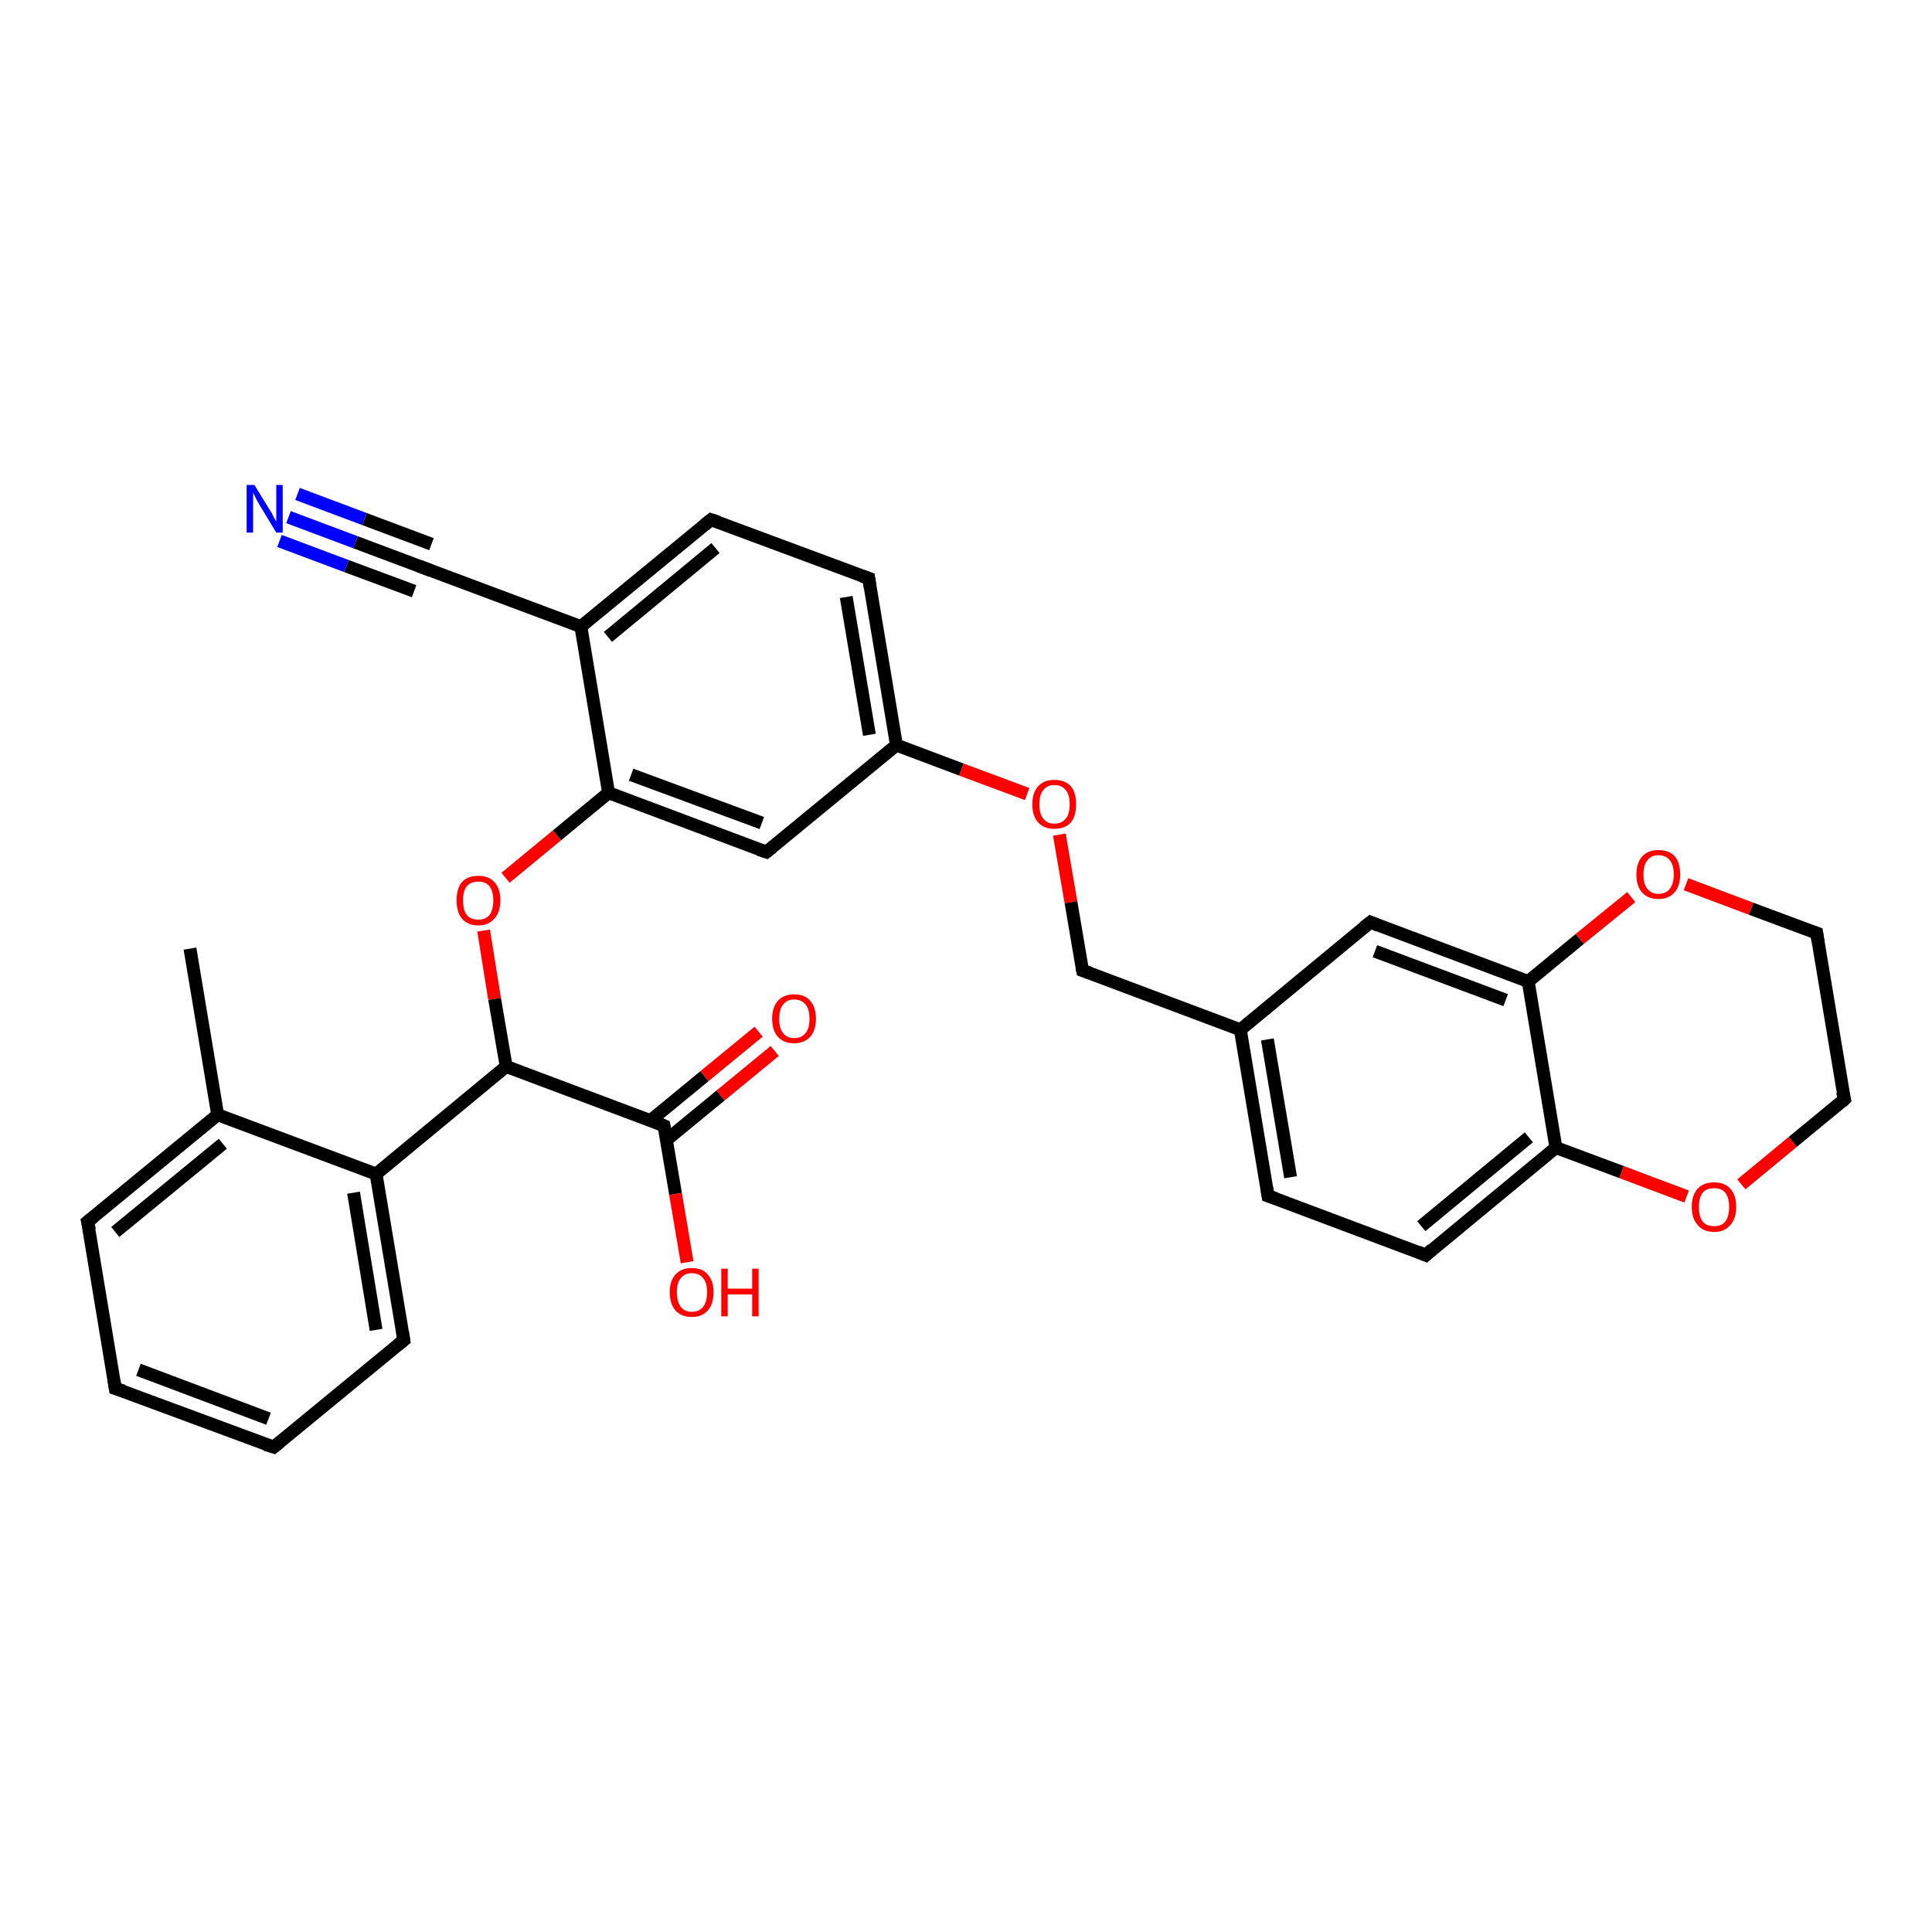<?xml version='1.0' encoding='iso-8859-1'?>
<svg version='1.1' baseProfile='full'
              xmlns='http://www.w3.org/2000/svg'
                      xmlns:rdkit='http://www.rdkit.org/xml'
                      xmlns:xlink='http://www.w3.org/1999/xlink'
                  xml:space='preserve'
width='300px' height='300px' viewBox='0 0 300 300'>
<!-- END OF HEADER -->
<rect style='opacity:1.0;fill:#FFFFFF;stroke:none' width='300.0' height='300.0' x='0.0' y='0.0'> </rect>
<path class='bond-0 atom-0 atom-1' d='M 29.5,147.3 L 33.8,173.1' style='fill:none;fill-rule:evenodd;stroke:#000000;stroke-width:2.0px;stroke-linecap:butt;stroke-linejoin:miter;stroke-opacity:1' />
<path class='bond-1 atom-1 atom-2' d='M 33.8,173.1 L 13.6,189.7' style='fill:none;fill-rule:evenodd;stroke:#000000;stroke-width:2.0px;stroke-linecap:butt;stroke-linejoin:miter;stroke-opacity:1' />
<path class='bond-1 atom-1 atom-2' d='M 34.6,177.6 L 17.9,191.3' style='fill:none;fill-rule:evenodd;stroke:#000000;stroke-width:2.0px;stroke-linecap:butt;stroke-linejoin:miter;stroke-opacity:1' />
<path class='bond-2 atom-2 atom-3' d='M 13.6,189.7 L 17.9,215.6' style='fill:none;fill-rule:evenodd;stroke:#000000;stroke-width:2.0px;stroke-linecap:butt;stroke-linejoin:miter;stroke-opacity:1' />
<path class='bond-3 atom-3 atom-4' d='M 17.9,215.6 L 42.5,224.7' style='fill:none;fill-rule:evenodd;stroke:#000000;stroke-width:2.0px;stroke-linecap:butt;stroke-linejoin:miter;stroke-opacity:1' />
<path class='bond-3 atom-3 atom-4' d='M 21.5,212.7 L 41.7,220.3' style='fill:none;fill-rule:evenodd;stroke:#000000;stroke-width:2.0px;stroke-linecap:butt;stroke-linejoin:miter;stroke-opacity:1' />
<path class='bond-4 atom-4 atom-5' d='M 42.5,224.7 L 62.7,208.1' style='fill:none;fill-rule:evenodd;stroke:#000000;stroke-width:2.0px;stroke-linecap:butt;stroke-linejoin:miter;stroke-opacity:1' />
<path class='bond-5 atom-5 atom-6' d='M 62.7,208.1 L 58.4,182.3' style='fill:none;fill-rule:evenodd;stroke:#000000;stroke-width:2.0px;stroke-linecap:butt;stroke-linejoin:miter;stroke-opacity:1' />
<path class='bond-5 atom-5 atom-6' d='M 58.4,206.5 L 54.9,185.2' style='fill:none;fill-rule:evenodd;stroke:#000000;stroke-width:2.0px;stroke-linecap:butt;stroke-linejoin:miter;stroke-opacity:1' />
<path class='bond-6 atom-6 atom-7' d='M 58.4,182.3 L 78.6,165.6' style='fill:none;fill-rule:evenodd;stroke:#000000;stroke-width:2.0px;stroke-linecap:butt;stroke-linejoin:miter;stroke-opacity:1' />
<path class='bond-7 atom-7 atom-8' d='M 78.6,165.6 L 76.8,155.1' style='fill:none;fill-rule:evenodd;stroke:#000000;stroke-width:2.0px;stroke-linecap:butt;stroke-linejoin:miter;stroke-opacity:1' />
<path class='bond-7 atom-7 atom-8' d='M 76.8,155.1 L 75.1,144.5' style='fill:none;fill-rule:evenodd;stroke:#FF0000;stroke-width:2.0px;stroke-linecap:butt;stroke-linejoin:miter;stroke-opacity:1' />
<path class='bond-8 atom-8 atom-9' d='M 78.5,136.3 L 86.5,129.7' style='fill:none;fill-rule:evenodd;stroke:#FF0000;stroke-width:2.0px;stroke-linecap:butt;stroke-linejoin:miter;stroke-opacity:1' />
<path class='bond-8 atom-8 atom-9' d='M 86.5,129.7 L 94.5,123.1' style='fill:none;fill-rule:evenodd;stroke:#000000;stroke-width:2.0px;stroke-linecap:butt;stroke-linejoin:miter;stroke-opacity:1' />
<path class='bond-9 atom-9 atom-10' d='M 94.5,123.1 L 119.0,132.3' style='fill:none;fill-rule:evenodd;stroke:#000000;stroke-width:2.0px;stroke-linecap:butt;stroke-linejoin:miter;stroke-opacity:1' />
<path class='bond-9 atom-9 atom-10' d='M 98.0,120.3 L 118.3,127.8' style='fill:none;fill-rule:evenodd;stroke:#000000;stroke-width:2.0px;stroke-linecap:butt;stroke-linejoin:miter;stroke-opacity:1' />
<path class='bond-10 atom-10 atom-11' d='M 119.0,132.3 L 139.2,115.7' style='fill:none;fill-rule:evenodd;stroke:#000000;stroke-width:2.0px;stroke-linecap:butt;stroke-linejoin:miter;stroke-opacity:1' />
<path class='bond-11 atom-11 atom-12' d='M 139.2,115.7 L 149.3,119.5' style='fill:none;fill-rule:evenodd;stroke:#000000;stroke-width:2.0px;stroke-linecap:butt;stroke-linejoin:miter;stroke-opacity:1' />
<path class='bond-11 atom-11 atom-12' d='M 149.3,119.5 L 159.5,123.3' style='fill:none;fill-rule:evenodd;stroke:#FF0000;stroke-width:2.0px;stroke-linecap:butt;stroke-linejoin:miter;stroke-opacity:1' />
<path class='bond-12 atom-12 atom-13' d='M 164.5,129.6 L 166.3,140.1' style='fill:none;fill-rule:evenodd;stroke:#FF0000;stroke-width:2.0px;stroke-linecap:butt;stroke-linejoin:miter;stroke-opacity:1' />
<path class='bond-12 atom-12 atom-13' d='M 166.3,140.1 L 168.1,150.7' style='fill:none;fill-rule:evenodd;stroke:#000000;stroke-width:2.0px;stroke-linecap:butt;stroke-linejoin:miter;stroke-opacity:1' />
<path class='bond-13 atom-13 atom-14' d='M 168.1,150.7 L 192.6,159.9' style='fill:none;fill-rule:evenodd;stroke:#000000;stroke-width:2.0px;stroke-linecap:butt;stroke-linejoin:miter;stroke-opacity:1' />
<path class='bond-14 atom-14 atom-15' d='M 192.6,159.9 L 196.9,185.7' style='fill:none;fill-rule:evenodd;stroke:#000000;stroke-width:2.0px;stroke-linecap:butt;stroke-linejoin:miter;stroke-opacity:1' />
<path class='bond-14 atom-14 atom-15' d='M 196.8,161.4 L 200.4,182.8' style='fill:none;fill-rule:evenodd;stroke:#000000;stroke-width:2.0px;stroke-linecap:butt;stroke-linejoin:miter;stroke-opacity:1' />
<path class='bond-15 atom-15 atom-16' d='M 196.9,185.7 L 221.4,194.9' style='fill:none;fill-rule:evenodd;stroke:#000000;stroke-width:2.0px;stroke-linecap:butt;stroke-linejoin:miter;stroke-opacity:1' />
<path class='bond-16 atom-16 atom-17' d='M 221.4,194.9 L 241.6,178.2' style='fill:none;fill-rule:evenodd;stroke:#000000;stroke-width:2.0px;stroke-linecap:butt;stroke-linejoin:miter;stroke-opacity:1' />
<path class='bond-16 atom-16 atom-17' d='M 220.7,190.4 L 237.4,176.6' style='fill:none;fill-rule:evenodd;stroke:#000000;stroke-width:2.0px;stroke-linecap:butt;stroke-linejoin:miter;stroke-opacity:1' />
<path class='bond-17 atom-17 atom-18' d='M 241.6,178.2 L 251.8,182.0' style='fill:none;fill-rule:evenodd;stroke:#000000;stroke-width:2.0px;stroke-linecap:butt;stroke-linejoin:miter;stroke-opacity:1' />
<path class='bond-17 atom-17 atom-18' d='M 251.8,182.0 L 261.9,185.8' style='fill:none;fill-rule:evenodd;stroke:#FF0000;stroke-width:2.0px;stroke-linecap:butt;stroke-linejoin:miter;stroke-opacity:1' />
<path class='bond-18 atom-18 atom-19' d='M 270.4,183.9 L 278.4,177.3' style='fill:none;fill-rule:evenodd;stroke:#FF0000;stroke-width:2.0px;stroke-linecap:butt;stroke-linejoin:miter;stroke-opacity:1' />
<path class='bond-18 atom-18 atom-19' d='M 278.4,177.3 L 286.4,170.7' style='fill:none;fill-rule:evenodd;stroke:#000000;stroke-width:2.0px;stroke-linecap:butt;stroke-linejoin:miter;stroke-opacity:1' />
<path class='bond-19 atom-19 atom-20' d='M 286.4,170.7 L 282.1,144.9' style='fill:none;fill-rule:evenodd;stroke:#000000;stroke-width:2.0px;stroke-linecap:butt;stroke-linejoin:miter;stroke-opacity:1' />
<path class='bond-20 atom-20 atom-21' d='M 282.1,144.9 L 271.9,141.1' style='fill:none;fill-rule:evenodd;stroke:#000000;stroke-width:2.0px;stroke-linecap:butt;stroke-linejoin:miter;stroke-opacity:1' />
<path class='bond-20 atom-20 atom-21' d='M 271.9,141.1 L 261.8,137.3' style='fill:none;fill-rule:evenodd;stroke:#FF0000;stroke-width:2.0px;stroke-linecap:butt;stroke-linejoin:miter;stroke-opacity:1' />
<path class='bond-21 atom-21 atom-22' d='M 253.3,139.3 L 245.3,145.8' style='fill:none;fill-rule:evenodd;stroke:#FF0000;stroke-width:2.0px;stroke-linecap:butt;stroke-linejoin:miter;stroke-opacity:1' />
<path class='bond-21 atom-21 atom-22' d='M 245.3,145.8 L 237.3,152.4' style='fill:none;fill-rule:evenodd;stroke:#000000;stroke-width:2.0px;stroke-linecap:butt;stroke-linejoin:miter;stroke-opacity:1' />
<path class='bond-22 atom-22 atom-23' d='M 237.3,152.4 L 212.8,143.2' style='fill:none;fill-rule:evenodd;stroke:#000000;stroke-width:2.0px;stroke-linecap:butt;stroke-linejoin:miter;stroke-opacity:1' />
<path class='bond-22 atom-22 atom-23' d='M 233.8,155.3 L 213.5,147.7' style='fill:none;fill-rule:evenodd;stroke:#000000;stroke-width:2.0px;stroke-linecap:butt;stroke-linejoin:miter;stroke-opacity:1' />
<path class='bond-23 atom-11 atom-24' d='M 139.2,115.7 L 134.9,89.8' style='fill:none;fill-rule:evenodd;stroke:#000000;stroke-width:2.0px;stroke-linecap:butt;stroke-linejoin:miter;stroke-opacity:1' />
<path class='bond-23 atom-11 atom-24' d='M 135.0,114.1 L 131.4,92.7' style='fill:none;fill-rule:evenodd;stroke:#000000;stroke-width:2.0px;stroke-linecap:butt;stroke-linejoin:miter;stroke-opacity:1' />
<path class='bond-24 atom-24 atom-25' d='M 134.9,89.8 L 110.4,80.7' style='fill:none;fill-rule:evenodd;stroke:#000000;stroke-width:2.0px;stroke-linecap:butt;stroke-linejoin:miter;stroke-opacity:1' />
<path class='bond-25 atom-25 atom-26' d='M 110.4,80.7 L 90.2,97.3' style='fill:none;fill-rule:evenodd;stroke:#000000;stroke-width:2.0px;stroke-linecap:butt;stroke-linejoin:miter;stroke-opacity:1' />
<path class='bond-25 atom-25 atom-26' d='M 111.1,85.1 L 94.4,98.9' style='fill:none;fill-rule:evenodd;stroke:#000000;stroke-width:2.0px;stroke-linecap:butt;stroke-linejoin:miter;stroke-opacity:1' />
<path class='bond-26 atom-26 atom-27' d='M 90.2,97.3 L 65.6,88.1' style='fill:none;fill-rule:evenodd;stroke:#000000;stroke-width:2.0px;stroke-linecap:butt;stroke-linejoin:miter;stroke-opacity:1' />
<path class='bond-27 atom-27 atom-28' d='M 65.6,88.1 L 55.2,84.2' style='fill:none;fill-rule:evenodd;stroke:#000000;stroke-width:2.0px;stroke-linecap:butt;stroke-linejoin:miter;stroke-opacity:1' />
<path class='bond-27 atom-27 atom-28' d='M 55.2,84.2 L 44.8,80.3' style='fill:none;fill-rule:evenodd;stroke:#0000FF;stroke-width:2.0px;stroke-linecap:butt;stroke-linejoin:miter;stroke-opacity:1' />
<path class='bond-27 atom-27 atom-28' d='M 64.3,91.8 L 53.8,87.9' style='fill:none;fill-rule:evenodd;stroke:#000000;stroke-width:2.0px;stroke-linecap:butt;stroke-linejoin:miter;stroke-opacity:1' />
<path class='bond-27 atom-27 atom-28' d='M 53.8,87.9 L 43.4,84.0' style='fill:none;fill-rule:evenodd;stroke:#0000FF;stroke-width:2.0px;stroke-linecap:butt;stroke-linejoin:miter;stroke-opacity:1' />
<path class='bond-27 atom-27 atom-28' d='M 67.0,84.5 L 56.6,80.6' style='fill:none;fill-rule:evenodd;stroke:#000000;stroke-width:2.0px;stroke-linecap:butt;stroke-linejoin:miter;stroke-opacity:1' />
<path class='bond-27 atom-27 atom-28' d='M 56.6,80.6 L 46.2,76.7' style='fill:none;fill-rule:evenodd;stroke:#0000FF;stroke-width:2.0px;stroke-linecap:butt;stroke-linejoin:miter;stroke-opacity:1' />
<path class='bond-28 atom-7 atom-29' d='M 78.6,165.6 L 103.1,174.8' style='fill:none;fill-rule:evenodd;stroke:#000000;stroke-width:2.0px;stroke-linecap:butt;stroke-linejoin:miter;stroke-opacity:1' />
<path class='bond-29 atom-29 atom-30' d='M 103.1,174.8 L 104.9,185.4' style='fill:none;fill-rule:evenodd;stroke:#000000;stroke-width:2.0px;stroke-linecap:butt;stroke-linejoin:miter;stroke-opacity:1' />
<path class='bond-29 atom-29 atom-30' d='M 104.9,185.4 L 106.7,196.0' style='fill:none;fill-rule:evenodd;stroke:#FF0000;stroke-width:2.0px;stroke-linecap:butt;stroke-linejoin:miter;stroke-opacity:1' />
<path class='bond-30 atom-29 atom-31' d='M 103.5,177.0 L 111.9,170.1' style='fill:none;fill-rule:evenodd;stroke:#000000;stroke-width:2.0px;stroke-linecap:butt;stroke-linejoin:miter;stroke-opacity:1' />
<path class='bond-30 atom-29 atom-31' d='M 111.9,170.1 L 120.3,163.2' style='fill:none;fill-rule:evenodd;stroke:#FF0000;stroke-width:2.0px;stroke-linecap:butt;stroke-linejoin:miter;stroke-opacity:1' />
<path class='bond-30 atom-29 atom-31' d='M 101.0,174.0 L 109.4,167.1' style='fill:none;fill-rule:evenodd;stroke:#000000;stroke-width:2.0px;stroke-linecap:butt;stroke-linejoin:miter;stroke-opacity:1' />
<path class='bond-30 atom-29 atom-31' d='M 109.4,167.1 L 117.8,160.2' style='fill:none;fill-rule:evenodd;stroke:#FF0000;stroke-width:2.0px;stroke-linecap:butt;stroke-linejoin:miter;stroke-opacity:1' />
<path class='bond-31 atom-6 atom-1' d='M 58.4,182.3 L 33.8,173.1' style='fill:none;fill-rule:evenodd;stroke:#000000;stroke-width:2.0px;stroke-linecap:butt;stroke-linejoin:miter;stroke-opacity:1' />
<path class='bond-32 atom-26 atom-9' d='M 90.2,97.3 L 94.5,123.1' style='fill:none;fill-rule:evenodd;stroke:#000000;stroke-width:2.0px;stroke-linecap:butt;stroke-linejoin:miter;stroke-opacity:1' />
<path class='bond-33 atom-23 atom-14' d='M 212.8,143.2 L 192.6,159.9' style='fill:none;fill-rule:evenodd;stroke:#000000;stroke-width:2.0px;stroke-linecap:butt;stroke-linejoin:miter;stroke-opacity:1' />
<path class='bond-34 atom-22 atom-17' d='M 237.3,152.4 L 241.6,178.2' style='fill:none;fill-rule:evenodd;stroke:#000000;stroke-width:2.0px;stroke-linecap:butt;stroke-linejoin:miter;stroke-opacity:1' />
<path d='M 14.6,188.9 L 13.6,189.7 L 13.9,191.0' style='fill:none;stroke:#000000;stroke-width:2.0px;stroke-linecap:butt;stroke-linejoin:miter;stroke-opacity:1;' />
<path d='M 17.7,214.3 L 17.9,215.6 L 19.2,216.0' style='fill:none;stroke:#000000;stroke-width:2.0px;stroke-linecap:butt;stroke-linejoin:miter;stroke-opacity:1;' />
<path d='M 41.2,224.3 L 42.5,224.7 L 43.5,223.9' style='fill:none;stroke:#000000;stroke-width:2.0px;stroke-linecap:butt;stroke-linejoin:miter;stroke-opacity:1;' />
<path d='M 61.7,208.9 L 62.7,208.1 L 62.5,206.8' style='fill:none;stroke:#000000;stroke-width:2.0px;stroke-linecap:butt;stroke-linejoin:miter;stroke-opacity:1;' />
<path d='M 117.8,131.9 L 119.0,132.3 L 120.0,131.5' style='fill:none;stroke:#000000;stroke-width:2.0px;stroke-linecap:butt;stroke-linejoin:miter;stroke-opacity:1;' />
<path d='M 168.0,150.2 L 168.1,150.7 L 169.3,151.1' style='fill:none;stroke:#000000;stroke-width:2.0px;stroke-linecap:butt;stroke-linejoin:miter;stroke-opacity:1;' />
<path d='M 196.7,184.4 L 196.9,185.7 L 198.1,186.1' style='fill:none;stroke:#000000;stroke-width:2.0px;stroke-linecap:butt;stroke-linejoin:miter;stroke-opacity:1;' />
<path d='M 220.2,194.4 L 221.4,194.9 L 222.4,194.0' style='fill:none;stroke:#000000;stroke-width:2.0px;stroke-linecap:butt;stroke-linejoin:miter;stroke-opacity:1;' />
<path d='M 286.0,171.1 L 286.4,170.7 L 286.1,169.5' style='fill:none;stroke:#000000;stroke-width:2.0px;stroke-linecap:butt;stroke-linejoin:miter;stroke-opacity:1;' />
<path d='M 282.3,146.2 L 282.1,144.9 L 281.5,144.7' style='fill:none;stroke:#000000;stroke-width:2.0px;stroke-linecap:butt;stroke-linejoin:miter;stroke-opacity:1;' />
<path d='M 214.0,143.7 L 212.8,143.2 L 211.8,144.0' style='fill:none;stroke:#000000;stroke-width:2.0px;stroke-linecap:butt;stroke-linejoin:miter;stroke-opacity:1;' />
<path d='M 135.1,91.1 L 134.9,89.8 L 133.7,89.4' style='fill:none;stroke:#000000;stroke-width:2.0px;stroke-linecap:butt;stroke-linejoin:miter;stroke-opacity:1;' />
<path d='M 111.6,81.1 L 110.4,80.7 L 109.4,81.5' style='fill:none;stroke:#000000;stroke-width:2.0px;stroke-linecap:butt;stroke-linejoin:miter;stroke-opacity:1;' />
<path d='M 66.9,88.6 L 65.6,88.1 L 65.1,87.9' style='fill:none;stroke:#000000;stroke-width:2.0px;stroke-linecap:butt;stroke-linejoin:miter;stroke-opacity:1;' />
<path d='M 101.9,174.3 L 103.1,174.8 L 103.2,175.3' style='fill:none;stroke:#000000;stroke-width:2.0px;stroke-linecap:butt;stroke-linejoin:miter;stroke-opacity:1;' />
<path class='atom-8' d='M 70.9 139.8
Q 70.9 138.0, 71.7 137.0
Q 72.6 136.0, 74.3 136.0
Q 75.9 136.0, 76.8 137.0
Q 77.7 138.0, 77.7 139.8
Q 77.7 141.6, 76.8 142.6
Q 75.9 143.7, 74.3 143.7
Q 72.6 143.7, 71.7 142.6
Q 70.9 141.6, 70.9 139.8
M 74.3 142.8
Q 75.4 142.8, 76.0 142.1
Q 76.6 141.3, 76.6 139.8
Q 76.6 138.4, 76.0 137.6
Q 75.4 136.9, 74.3 136.9
Q 73.1 136.9, 72.5 137.6
Q 71.9 138.3, 71.9 139.8
Q 71.9 141.3, 72.5 142.1
Q 73.1 142.8, 74.3 142.8
' fill='#FF0000'/>
<path class='atom-12' d='M 160.3 124.9
Q 160.3 123.1, 161.2 122.1
Q 162.1 121.1, 163.7 121.1
Q 165.4 121.1, 166.3 122.1
Q 167.1 123.1, 167.1 124.9
Q 167.1 126.7, 166.3 127.7
Q 165.4 128.7, 163.7 128.7
Q 162.1 128.7, 161.2 127.7
Q 160.3 126.7, 160.3 124.9
M 163.7 127.9
Q 164.9 127.9, 165.5 127.1
Q 166.1 126.4, 166.1 124.9
Q 166.1 123.4, 165.5 122.7
Q 164.9 121.9, 163.7 121.9
Q 162.6 121.9, 162.0 122.7
Q 161.4 123.4, 161.4 124.9
Q 161.4 126.4, 162.0 127.1
Q 162.6 127.9, 163.7 127.9
' fill='#FF0000'/>
<path class='atom-18' d='M 262.7 187.4
Q 262.7 185.6, 263.6 184.6
Q 264.5 183.6, 266.2 183.6
Q 267.8 183.6, 268.7 184.6
Q 269.6 185.6, 269.6 187.4
Q 269.6 189.2, 268.7 190.2
Q 267.8 191.3, 266.2 191.3
Q 264.5 191.3, 263.6 190.2
Q 262.7 189.2, 262.7 187.4
M 266.2 190.4
Q 267.3 190.4, 267.9 189.7
Q 268.5 188.9, 268.5 187.4
Q 268.5 186.0, 267.9 185.2
Q 267.3 184.5, 266.2 184.5
Q 265.0 184.5, 264.4 185.2
Q 263.8 186.0, 263.8 187.4
Q 263.8 188.9, 264.4 189.7
Q 265.0 190.4, 266.2 190.4
' fill='#FF0000'/>
<path class='atom-21' d='M 254.1 135.8
Q 254.1 134.0, 255.0 133.0
Q 255.9 132.0, 257.5 132.0
Q 259.2 132.0, 260.1 133.0
Q 260.9 134.0, 260.9 135.8
Q 260.9 137.6, 260.0 138.6
Q 259.1 139.6, 257.5 139.6
Q 255.9 139.6, 255.0 138.6
Q 254.1 137.6, 254.1 135.8
M 257.5 138.8
Q 258.7 138.8, 259.3 138.0
Q 259.9 137.2, 259.9 135.8
Q 259.9 134.3, 259.3 133.6
Q 258.7 132.8, 257.5 132.8
Q 256.4 132.8, 255.8 133.6
Q 255.2 134.3, 255.2 135.8
Q 255.2 137.3, 255.8 138.0
Q 256.4 138.8, 257.5 138.8
' fill='#FF0000'/>
<path class='atom-28' d='M 39.5 75.3
L 41.9 79.2
Q 42.2 79.6, 42.5 80.3
Q 42.9 81.0, 42.9 81.0
L 42.9 75.3
L 43.9 75.3
L 43.9 82.7
L 42.9 82.7
L 40.3 78.4
Q 40.0 77.9, 39.7 77.3
Q 39.4 76.7, 39.3 76.5
L 39.3 82.7
L 38.3 82.7
L 38.3 75.3
L 39.5 75.3
' fill='#0000FF'/>
<path class='atom-30' d='M 104.0 200.6
Q 104.0 198.9, 104.9 197.9
Q 105.8 196.9, 107.4 196.9
Q 109.1 196.9, 109.9 197.9
Q 110.8 198.9, 110.8 200.6
Q 110.8 202.5, 109.9 203.5
Q 109.0 204.5, 107.4 204.5
Q 105.8 204.5, 104.9 203.5
Q 104.0 202.5, 104.0 200.6
M 107.4 203.7
Q 108.6 203.7, 109.2 202.9
Q 109.8 202.1, 109.8 200.6
Q 109.8 199.2, 109.2 198.5
Q 108.6 197.7, 107.4 197.7
Q 106.3 197.7, 105.7 198.5
Q 105.1 199.2, 105.1 200.6
Q 105.1 202.1, 105.7 202.9
Q 106.3 203.7, 107.4 203.7
' fill='#FF0000'/>
<path class='atom-30' d='M 112.0 197.0
L 113.0 197.0
L 113.0 200.1
L 116.8 200.1
L 116.8 197.0
L 117.8 197.0
L 117.8 204.4
L 116.8 204.4
L 116.8 201.0
L 113.0 201.0
L 113.0 204.4
L 112.0 204.4
L 112.0 197.0
' fill='#FF0000'/>
<path class='atom-31' d='M 119.9 158.2
Q 119.9 156.4, 120.8 155.4
Q 121.7 154.4, 123.3 154.4
Q 125.0 154.4, 125.8 155.4
Q 126.7 156.4, 126.7 158.2
Q 126.7 160.0, 125.8 161.0
Q 124.9 162.0, 123.3 162.0
Q 121.7 162.0, 120.8 161.0
Q 119.9 160.0, 119.9 158.2
M 123.3 161.2
Q 124.5 161.2, 125.1 160.4
Q 125.7 159.7, 125.7 158.2
Q 125.7 156.7, 125.1 156.0
Q 124.5 155.2, 123.3 155.2
Q 122.2 155.2, 121.6 156.0
Q 121.0 156.7, 121.0 158.2
Q 121.0 159.7, 121.6 160.4
Q 122.2 161.2, 123.3 161.2
' fill='#FF0000'/>
</svg>

